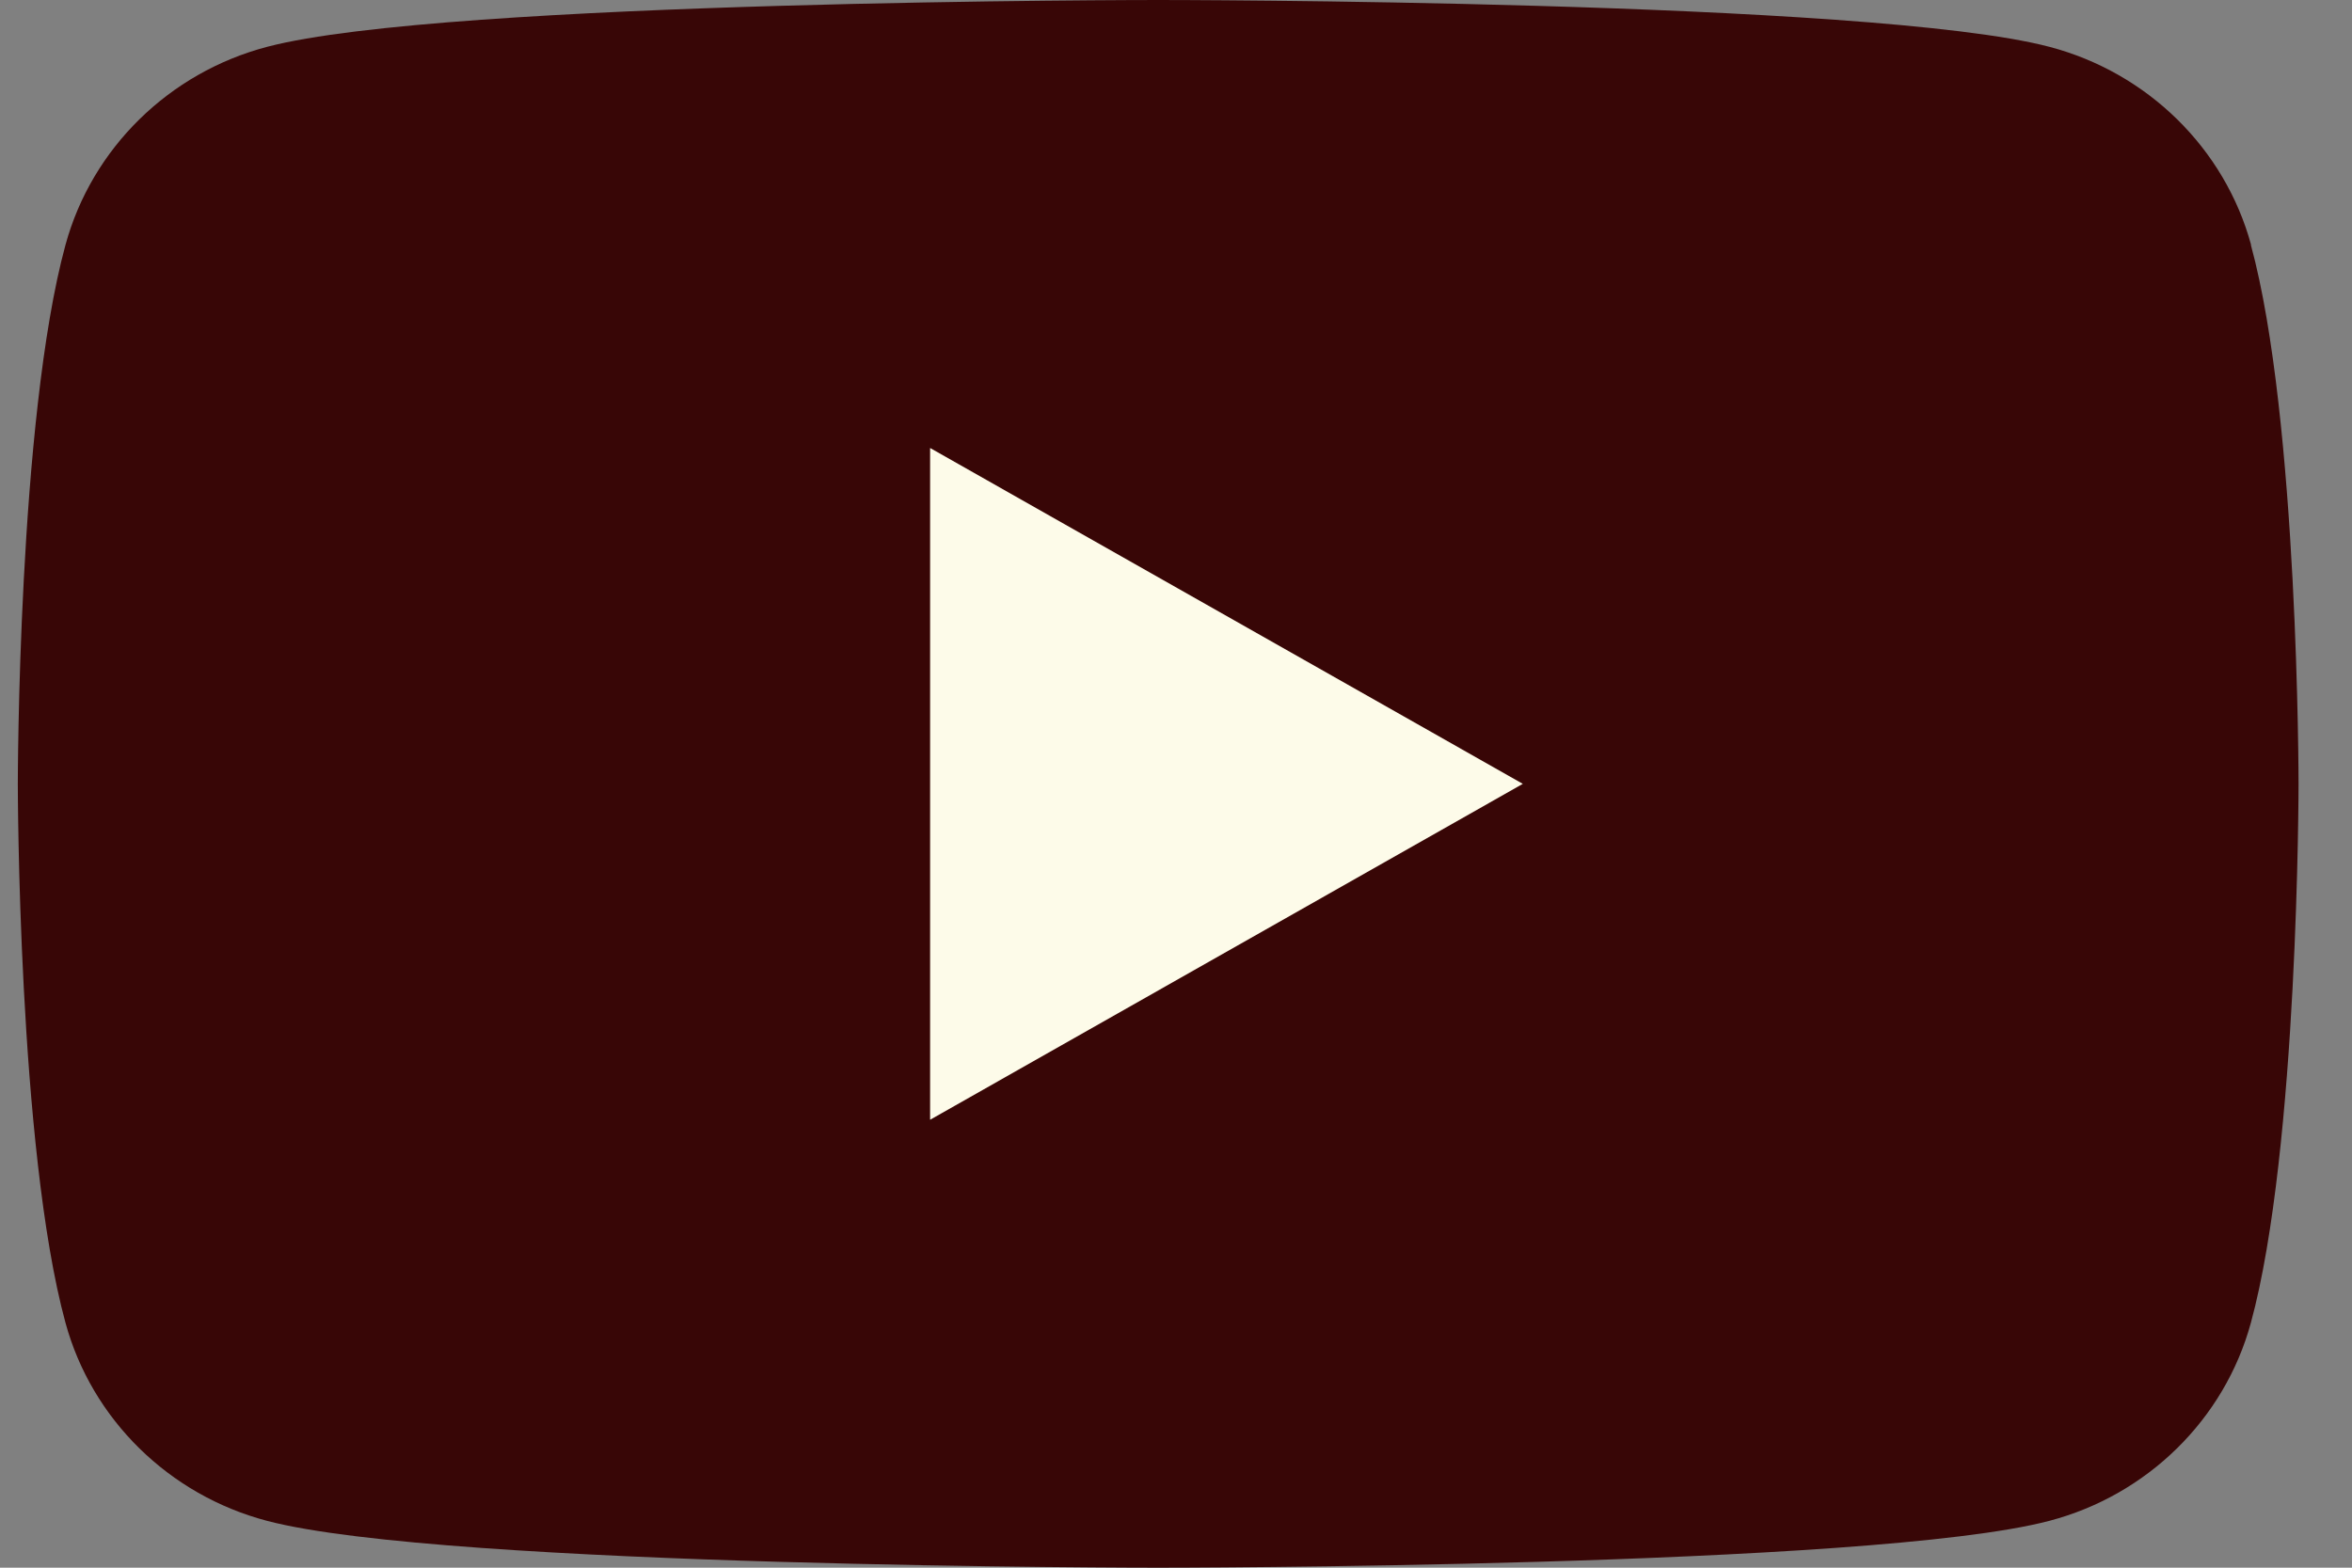 <svg xmlns="http://www.w3.org/2000/svg" fill="none" viewBox="0 0 33 22" height="22" width="33">
<rect x="0" y="0" width="33" height="22" fill="#808080" stroke="none"/>
<g clip-path="url(#clip0_1110_658)">
<path fill="#380606" d="M31.584 3.436C31.215 2.083 30.132 1.019 28.754 0.657C26.257 0 16.25 0 16.25 0C16.25 0 6.243 0 3.748 0.657C2.371 1.019 1.288 2.083 0.919 3.436C0.25 5.885 0.25 11 0.25 11C0.25 11 0.25 16.114 0.919 18.564C1.288 19.917 2.371 20.981 3.748 21.343C6.243 22 16.25 22 16.25 22C16.25 22 26.257 22 28.752 21.343C30.13 20.981 31.212 19.917 31.581 18.564C32.25 16.114 32.25 11 32.25 11C32.25 11 32.25 5.885 31.581 3.436H31.584Z"></path>
<path fill="#FDFBE9" d="M13.05 15.714V6.287L21.366 11L13.05 15.714Z"></path>
</g>
<defs>
<clipPath id="clip0_1110_658">
<rect transform="translate(0.25)" fill="white" height="22" width="32"></rect>
</clipPath>
</defs>
</svg>
